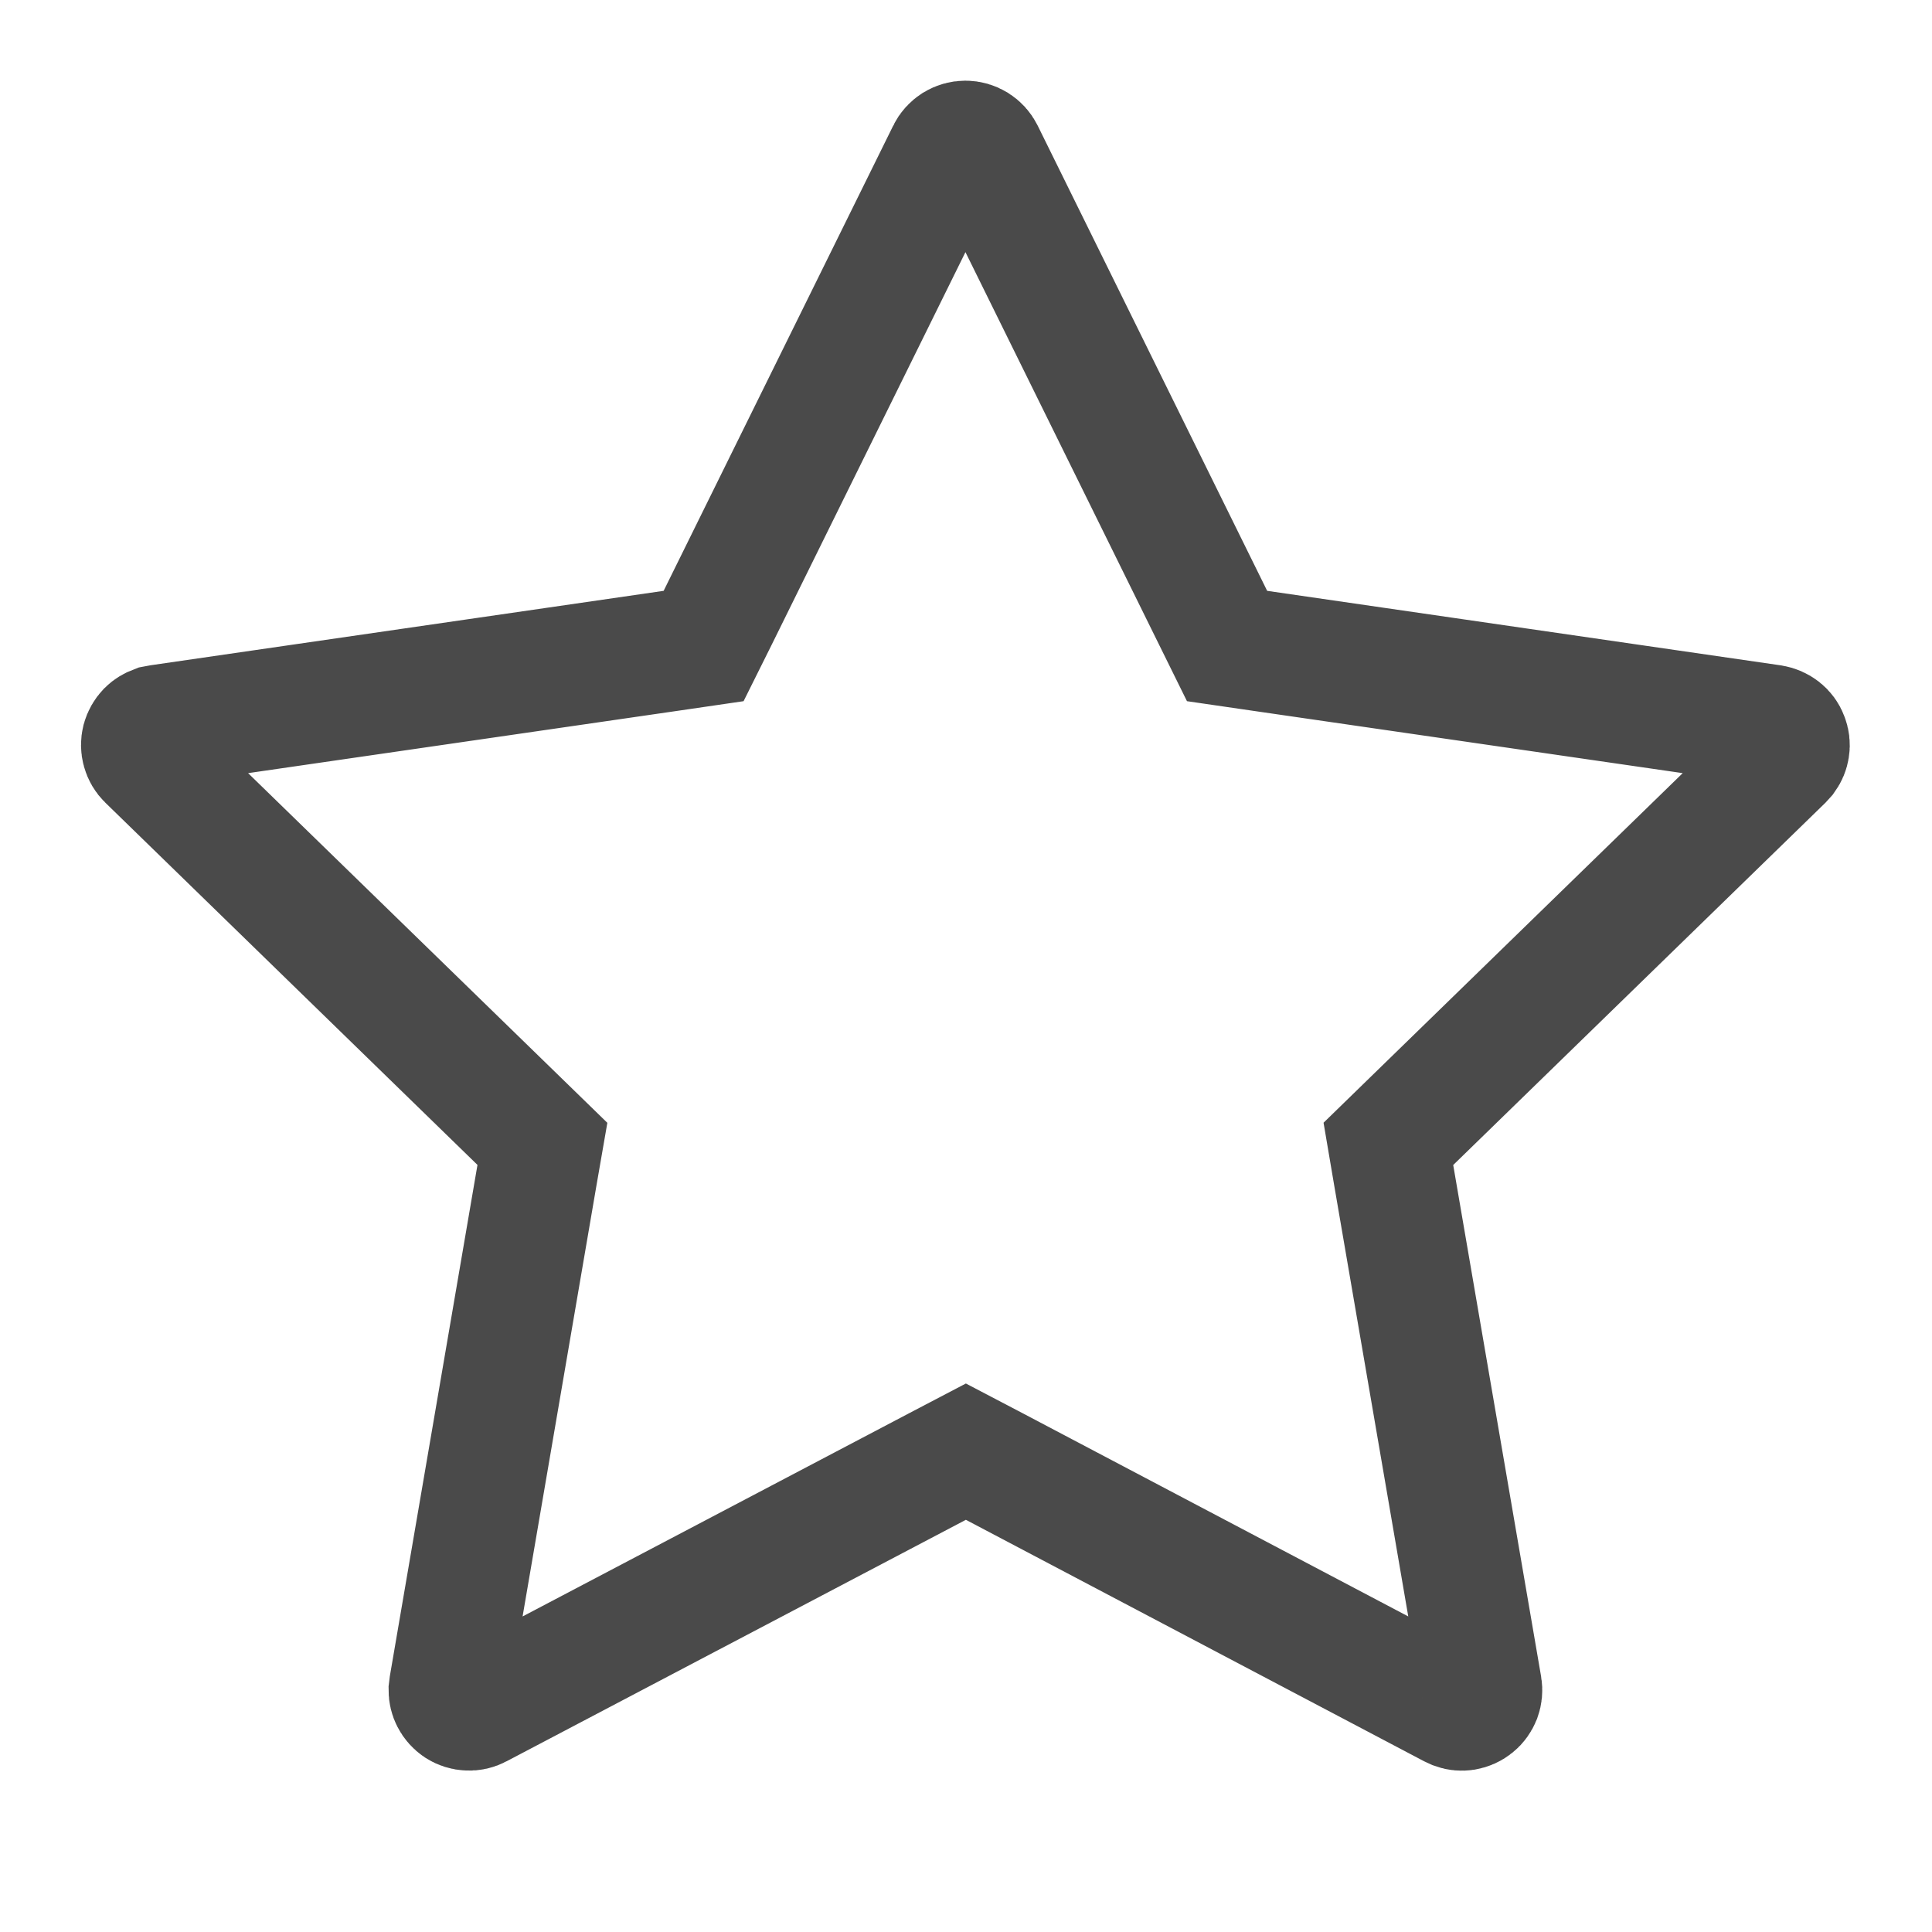 <svg width="16" height="16" viewBox="0 0 16 16" fill="none" xmlns="http://www.w3.org/2000/svg"><g clip-path="url(#clip0_1715_17557)"><path d="M5.567 5.388L5.827 5.35L5.944 5.115L7.846 1.261L7.846 1.261C7.859 1.233 7.881 1.21 7.907 1.193C7.934 1.177 7.964 1.168 7.995 1.168C8.026 1.168 8.057 1.177 8.083 1.193C8.11 1.21 8.131 1.233 8.145 1.261L8.145 1.261L10.046 5.115L10.162 5.35L10.423 5.388L14.676 6.005L14.676 6.005C14.705 6.01 14.733 6.022 14.756 6.04C14.779 6.058 14.797 6.082 14.807 6.11C14.818 6.137 14.822 6.167 14.817 6.196C14.813 6.222 14.803 6.246 14.788 6.267L14.759 6.299L11.687 9.289L11.498 9.473L11.542 9.732L12.27 13.969L12.27 13.969C12.275 13.998 12.272 14.028 12.262 14.056C12.251 14.083 12.234 14.108 12.211 14.126C12.188 14.145 12.16 14.157 12.131 14.162C12.105 14.166 12.078 14.164 12.053 14.155L12.016 14.138L8.232 12.144L7.999 12.022L7.766 12.144L3.962 14.144L3.962 14.144C3.936 14.158 3.907 14.165 3.877 14.163C3.848 14.162 3.819 14.153 3.794 14.137C3.77 14.121 3.749 14.098 3.736 14.072C3.724 14.049 3.718 14.023 3.718 13.997L3.723 13.956L4.447 9.732L4.492 9.473L4.303 9.289L1.222 6.29L1.221 6.289C1.2 6.269 1.185 6.243 1.177 6.214C1.169 6.186 1.169 6.156 1.176 6.128C1.184 6.099 1.199 6.073 1.219 6.052C1.238 6.033 1.261 6.02 1.285 6.011L1.328 6.003L5.567 5.388Z" stroke="#4A4A4A"/></g><defs><clipPath id="clip0_1715_17557"><rect width="16" height="16" fill="white"/></clipPath></defs></svg>